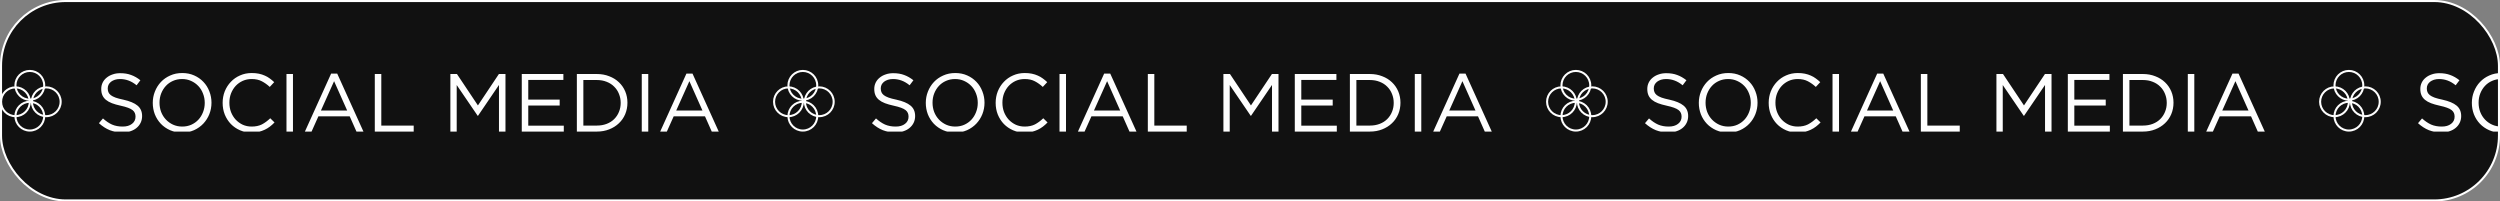 <svg xmlns="http://www.w3.org/2000/svg" width="1216" height="98" viewBox="0 0 1216 98" fill="none"><rect x="0" y="0" width="1216" height="98" fill="#808080" stroke="none"/><rect x="0.5" y="0.5" width="1215" height="97" rx="31.5" fill="#111111"></rect><rect x="0.5" y="0.5" width="1215" height="97" rx="31.5" stroke="white"></rect><g clip-path="url(#clip0_702_3203)"><circle cx="14.5" cy="41.5" r="7" stroke="#FEFEFE"></circle><circle cx="14.5" cy="56.5" r="7" stroke="#FEFEFE"></circle><circle cx="22.5" cy="49.5" r="7" stroke="#FEFEFE"></circle><circle cx="7.5" cy="49.5" r="7" stroke="#FEFEFE"></circle><path d="M52.4 43C52.4 43.667 52.507 44.267 52.72 44.8C52.933 45.333 53.32 45.827 53.88 46.28C54.44 46.707 55.213 47.107 56.2 47.48C57.187 47.827 58.453 48.16 60 48.48C63.12 49.173 65.413 50.133 66.88 51.36C68.373 52.587 69.12 54.28 69.12 56.44C69.12 57.64 68.88 58.733 68.4 59.72C67.92 60.707 67.253 61.547 66.4 62.24C65.573 62.933 64.573 63.467 63.4 63.84C62.227 64.213 60.947 64.4 59.56 64.4C57.32 64.4 55.267 64.04 53.4 63.32C51.56 62.573 49.8 61.44 48.12 59.92L50.08 57.6C51.547 58.933 53.027 59.933 54.52 60.6C56.013 61.24 57.733 61.56 59.68 61.56C61.573 61.56 63.08 61.12 64.2 60.24C65.347 59.36 65.92 58.2 65.92 56.76C65.92 56.093 65.813 55.507 65.6 55C65.387 54.467 65.013 53.987 64.48 53.56C63.947 53.133 63.2 52.747 62.24 52.4C61.307 52.053 60.107 51.72 58.64 51.4C57.04 51.053 55.64 50.653 54.44 50.2C53.267 49.747 52.293 49.2 51.52 48.56C50.747 47.92 50.173 47.173 49.8 46.32C49.427 45.467 49.24 44.453 49.24 43.28C49.24 42.16 49.467 41.133 49.92 40.2C50.373 39.267 51.013 38.467 51.84 37.8C52.667 37.107 53.64 36.573 54.76 36.2C55.88 35.8 57.107 35.6 58.44 35.6C60.493 35.6 62.28 35.893 63.8 36.48C65.347 37.04 66.84 37.893 68.28 39.04L66.44 41.48C65.133 40.413 63.813 39.64 62.48 39.16C61.173 38.68 59.8 38.44 58.36 38.44C57.453 38.44 56.627 38.56 55.88 38.8C55.16 39.04 54.533 39.36 54 39.76C53.493 40.16 53.093 40.64 52.8 41.2C52.533 41.76 52.4 42.36 52.4 43ZM102.866 49.96C102.866 51.907 102.519 53.76 101.826 55.52C101.133 57.253 100.159 58.787 98.906 60.12C97.653 61.453 96.146 62.52 94.386 63.32C92.626 64.093 90.679 64.48 88.546 64.48C86.413 64.48 84.466 64.093 82.706 63.32C80.973 62.547 79.479 61.507 78.226 60.2C76.973 58.867 75.999 57.333 75.306 55.6C74.639 53.84 74.306 51.987 74.306 50.04C74.306 48.093 74.653 46.253 75.346 44.52C76.039 42.76 77.013 41.213 78.266 39.88C79.519 38.547 81.026 37.493 82.786 36.72C84.546 35.92 86.493 35.52 88.626 35.52C90.759 35.52 92.693 35.907 94.426 36.68C96.186 37.453 97.693 38.507 98.946 39.84C100.199 41.147 101.159 42.68 101.826 44.44C102.519 46.173 102.866 48.013 102.866 49.96ZM99.586 50.04C99.586 48.44 99.306 46.933 98.746 45.52C98.213 44.107 97.453 42.88 96.466 41.84C95.479 40.8 94.306 39.973 92.946 39.36C91.613 38.747 90.146 38.44 88.546 38.44C86.946 38.44 85.466 38.747 84.106 39.36C82.773 39.947 81.626 40.76 80.666 41.8C79.706 42.84 78.946 44.067 78.386 45.48C77.853 46.867 77.586 48.36 77.586 49.96C77.586 51.56 77.853 53.067 78.386 54.48C78.946 55.893 79.719 57.12 80.706 58.16C81.693 59.2 82.853 60.027 84.186 60.64C85.546 61.253 87.026 61.56 88.626 61.56C90.226 61.56 91.693 61.267 93.026 60.68C94.386 60.067 95.546 59.24 96.506 58.2C97.466 57.16 98.213 55.947 98.746 54.56C99.306 53.147 99.586 51.64 99.586 50.04ZM133.53 59.56C132.81 60.307 132.05 60.987 131.25 61.6C130.477 62.187 129.637 62.693 128.73 63.12C127.824 63.547 126.85 63.88 125.81 64.12C124.77 64.36 123.61 64.48 122.33 64.48C120.304 64.48 118.437 64.107 116.73 63.36C115.024 62.613 113.544 61.6 112.29 60.32C111.037 59.013 110.05 57.48 109.33 55.72C108.637 53.96 108.29 52.067 108.29 50.04C108.29 48.04 108.637 46.16 109.33 44.4C110.05 42.64 111.037 41.107 112.29 39.8C113.544 38.467 115.037 37.427 116.77 36.68C118.504 35.907 120.397 35.52 122.45 35.52C123.73 35.52 124.877 35.627 125.89 35.84C126.93 36.053 127.89 36.36 128.77 36.76C129.65 37.133 130.464 37.6 131.21 38.16C131.957 38.693 132.677 39.293 133.37 39.96L131.21 42.28C130.01 41.16 128.717 40.24 127.33 39.52C125.97 38.8 124.33 38.44 122.41 38.44C120.864 38.44 119.424 38.733 118.09 39.32C116.784 39.907 115.637 40.72 114.65 41.76C113.69 42.8 112.93 44.027 112.37 45.44C111.837 46.827 111.57 48.333 111.57 49.96C111.57 51.587 111.837 53.107 112.37 54.52C112.93 55.933 113.69 57.16 114.65 58.2C115.637 59.24 116.784 60.067 118.09 60.68C119.424 61.267 120.864 61.56 122.41 61.56C124.33 61.56 125.984 61.213 127.37 60.52C128.757 59.8 130.117 58.8 131.45 57.52L133.53 59.56ZM139.342 36H142.502V64H139.342V36ZM164.022 35.8L176.782 64H173.382L170.102 56.6H154.862L151.542 64H148.302L161.062 35.8H164.022ZM168.862 53.76L162.502 39.48L156.102 53.76H168.862ZM182.304 64V36H185.464V61.08H201.224V64H182.304ZM242.702 41.32L232.502 56.32H232.342L222.142 41.36V64H219.062V36H222.262L232.462 51.28L242.662 36H245.862V64H242.702V41.32ZM274.028 36V38.88H256.948V48.44H272.228V51.32H256.948V61.12H274.228V64H253.788V36H274.028ZM305.185 49.96C305.185 51.933 304.825 53.787 304.105 55.52C303.385 57.227 302.358 58.707 301.025 59.96C299.718 61.213 298.145 62.2 296.305 62.92C294.492 63.64 292.492 64 290.305 64H280.585V36H290.305C292.492 36 294.492 36.36 296.305 37.08C298.145 37.773 299.718 38.747 301.025 40C302.358 41.253 303.385 42.733 304.105 44.44C304.825 46.147 305.185 47.987 305.185 49.96ZM301.905 50.04C301.905 48.493 301.625 47.04 301.065 45.68C300.532 44.32 299.758 43.147 298.745 42.16C297.758 41.147 296.545 40.36 295.105 39.8C293.665 39.213 292.065 38.92 290.305 38.92H283.745V61.08H290.305C292.065 61.08 293.665 60.8 295.105 60.24C296.545 59.68 297.758 58.907 298.745 57.92C299.758 56.907 300.532 55.733 301.065 54.4C301.625 53.067 301.905 51.613 301.905 50.04ZM312.154 36H315.314V64H312.154V36ZM336.835 35.8L349.595 64H346.195L342.915 56.6H327.675L324.355 64H321.115L333.875 35.8H336.835ZM341.675 53.76L335.315 39.48L328.915 53.76H341.675Z" fill="#FEFEFE"></path><circle cx="390.5" cy="41.5" r="7" stroke="#FEFEFE"></circle><circle cx="390.5" cy="56.5" r="7" stroke="#FEFEFE"></circle><circle cx="398.5" cy="49.5" r="7" stroke="#FEFEFE"></circle><circle cx="383.5" cy="49.5" r="7" stroke="#FEFEFE"></circle><path d="M428.4 43C428.4 43.667 428.507 44.267 428.72 44.8C428.933 45.333 429.32 45.827 429.88 46.28C430.44 46.707 431.213 47.107 432.2 47.48C433.187 47.827 434.453 48.16 436 48.48C439.12 49.173 441.413 50.133 442.88 51.36C444.373 52.587 445.12 54.28 445.12 56.44C445.12 57.64 444.88 58.733 444.4 59.72C443.92 60.707 443.253 61.547 442.4 62.24C441.573 62.933 440.573 63.467 439.4 63.84C438.227 64.213 436.947 64.4 435.56 64.4C433.32 64.4 431.267 64.04 429.4 63.32C427.56 62.573 425.8 61.44 424.12 59.92L426.08 57.6C427.547 58.933 429.027 59.933 430.52 60.6C432.013 61.24 433.733 61.56 435.68 61.56C437.573 61.56 439.08 61.12 440.2 60.24C441.347 59.36 441.92 58.2 441.92 56.76C441.92 56.093 441.813 55.507 441.6 55C441.387 54.467 441.013 53.987 440.48 53.56C439.947 53.133 439.2 52.747 438.24 52.4C437.307 52.053 436.107 51.72 434.64 51.4C433.04 51.053 431.64 50.653 430.44 50.2C429.267 49.747 428.293 49.2 427.52 48.56C426.747 47.92 426.173 47.173 425.8 46.32C425.427 45.467 425.24 44.453 425.24 43.28C425.24 42.16 425.467 41.133 425.92 40.2C426.373 39.267 427.013 38.467 427.84 37.8C428.667 37.107 429.64 36.573 430.76 36.2C431.88 35.8 433.107 35.6 434.44 35.6C436.493 35.6 438.28 35.893 439.8 36.48C441.347 37.04 442.84 37.893 444.28 39.04L442.44 41.48C441.133 40.413 439.813 39.64 438.48 39.16C437.173 38.68 435.8 38.44 434.36 38.44C433.453 38.44 432.627 38.56 431.88 38.8C431.16 39.04 430.533 39.36 430 39.76C429.493 40.16 429.093 40.64 428.8 41.2C428.533 41.76 428.4 42.36 428.4 43ZM478.866 49.96C478.866 51.907 478.519 53.76 477.826 55.52C477.133 57.253 476.159 58.787 474.906 60.12C473.653 61.453 472.146 62.52 470.386 63.32C468.626 64.093 466.679 64.48 464.546 64.48C462.413 64.48 460.466 64.093 458.706 63.32C456.973 62.547 455.479 61.507 454.226 60.2C452.973 58.867 451.999 57.333 451.306 55.6C450.639 53.84 450.306 51.987 450.306 50.04C450.306 48.093 450.653 46.253 451.346 44.52C452.039 42.76 453.013 41.213 454.266 39.88C455.519 38.547 457.026 37.493 458.786 36.72C460.546 35.92 462.493 35.52 464.626 35.52C466.759 35.52 468.693 35.907 470.426 36.68C472.186 37.453 473.693 38.507 474.946 39.84C476.199 41.147 477.159 42.68 477.826 44.44C478.519 46.173 478.866 48.013 478.866 49.96ZM475.586 50.04C475.586 48.44 475.306 46.933 474.746 45.52C474.213 44.107 473.453 42.88 472.466 41.84C471.479 40.8 470.306 39.973 468.946 39.36C467.613 38.747 466.146 38.44 464.546 38.44C462.946 38.44 461.466 38.747 460.106 39.36C458.773 39.947 457.626 40.76 456.666 41.8C455.706 42.84 454.946 44.067 454.386 45.48C453.853 46.867 453.586 48.36 453.586 49.96C453.586 51.56 453.853 53.067 454.386 54.48C454.946 55.893 455.719 57.12 456.706 58.16C457.693 59.2 458.853 60.027 460.186 60.64C461.546 61.253 463.026 61.56 464.626 61.56C466.226 61.56 467.693 61.267 469.026 60.68C470.386 60.067 471.546 59.24 472.506 58.2C473.466 57.16 474.213 55.947 474.746 54.56C475.306 53.147 475.586 51.64 475.586 50.04ZM509.53 59.56C508.81 60.307 508.05 60.987 507.25 61.6C506.477 62.187 505.637 62.693 504.73 63.12C503.824 63.547 502.85 63.88 501.81 64.12C500.77 64.36 499.61 64.48 498.33 64.48C496.304 64.48 494.437 64.107 492.73 63.36C491.024 62.613 489.544 61.6 488.29 60.32C487.037 59.013 486.05 57.48 485.33 55.72C484.637 53.96 484.29 52.067 484.29 50.04C484.29 48.04 484.637 46.16 485.33 44.4C486.05 42.64 487.037 41.107 488.29 39.8C489.544 38.467 491.037 37.427 492.77 36.68C494.504 35.907 496.397 35.52 498.45 35.52C499.73 35.52 500.877 35.627 501.89 35.84C502.93 36.053 503.89 36.36 504.77 36.76C505.65 37.133 506.464 37.6 507.21 38.16C507.957 38.693 508.677 39.293 509.37 39.96L507.21 42.28C506.01 41.16 504.717 40.24 503.33 39.52C501.97 38.8 500.33 38.44 498.41 38.44C496.864 38.44 495.424 38.733 494.09 39.32C492.784 39.907 491.637 40.72 490.65 41.76C489.69 42.8 488.93 44.027 488.37 45.44C487.837 46.827 487.57 48.333 487.57 49.96C487.57 51.587 487.837 53.107 488.37 54.52C488.93 55.933 489.69 57.16 490.65 58.2C491.637 59.24 492.784 60.067 494.09 60.68C495.424 61.267 496.864 61.56 498.41 61.56C500.33 61.56 501.984 61.213 503.37 60.52C504.757 59.8 506.117 58.8 507.45 57.52L509.53 59.56ZM515.342 36H518.502V64H515.342V36ZM540.022 35.8L552.782 64H549.382L546.102 56.6H530.862L527.542 64H524.302L537.062 35.8H540.022ZM544.862 53.76L538.502 39.48L532.102 53.76H544.862ZM558.304 64V36H561.464V61.08H577.224V64H558.304ZM618.702 41.32L608.502 56.32H608.342L598.142 41.36V64H595.062V36H598.262L608.462 51.28L618.662 36H621.862V64H618.702V41.32ZM650.028 36V38.88H632.948V48.44H648.228V51.32H632.948V61.12H650.228V64H629.788V36H650.028ZM681.185 49.96C681.185 51.933 680.825 53.787 680.105 55.52C679.385 57.227 678.358 58.707 677.025 59.96C675.718 61.213 674.145 62.2 672.305 62.92C670.492 63.64 668.492 64 666.305 64H656.585V36H666.305C668.492 36 670.492 36.36 672.305 37.08C674.145 37.773 675.718 38.747 677.025 40C678.358 41.253 679.385 42.733 680.105 44.44C680.825 46.147 681.185 47.987 681.185 49.96ZM677.905 50.04C677.905 48.493 677.625 47.04 677.065 45.68C676.532 44.32 675.758 43.147 674.745 42.16C673.758 41.147 672.545 40.36 671.105 39.8C669.665 39.213 668.065 38.92 666.305 38.92H659.745V61.08H666.305C668.065 61.08 669.665 60.8 671.105 60.24C672.545 59.68 673.758 58.907 674.745 57.92C675.758 56.907 676.532 55.733 677.065 54.4C677.625 53.067 677.905 51.613 677.905 50.04ZM688.154 36H691.314V64H688.154V36ZM712.835 35.8L725.595 64H722.195L718.915 56.6H703.675L700.355 64H697.115L709.875 35.8H712.835ZM717.675 53.76L711.315 39.48L704.915 53.76H717.675Z" fill="#FEFEFE"></path><circle cx="766.5" cy="41.5" r="7" stroke="#FEFEFE"></circle><circle cx="766.5" cy="56.5" r="7" stroke="#FEFEFE"></circle><circle cx="774.5" cy="49.5" r="7" stroke="#FEFEFE"></circle><circle cx="759.5" cy="49.5" r="7" stroke="#FEFEFE"></circle><path d="M804.4 43C804.4 43.667 804.507 44.267 804.72 44.8C804.933 45.333 805.32 45.827 805.88 46.28C806.44 46.707 807.213 47.107 808.2 47.48C809.187 47.827 810.453 48.16 812 48.48C815.12 49.173 817.413 50.133 818.88 51.36C820.373 52.587 821.12 54.28 821.12 56.44C821.12 57.64 820.88 58.733 820.4 59.72C819.92 60.707 819.253 61.547 818.4 62.24C817.573 62.933 816.573 63.467 815.4 63.84C814.227 64.213 812.947 64.4 811.56 64.4C809.32 64.4 807.267 64.04 805.4 63.32C803.56 62.573 801.8 61.44 800.12 59.92L802.08 57.6C803.547 58.933 805.027 59.933 806.52 60.6C808.013 61.24 809.733 61.56 811.68 61.56C813.573 61.56 815.08 61.12 816.2 60.24C817.347 59.36 817.92 58.2 817.92 56.76C817.92 56.093 817.813 55.507 817.6 55C817.387 54.467 817.013 53.987 816.48 53.56C815.947 53.133 815.2 52.747 814.24 52.4C813.307 52.053 812.107 51.72 810.64 51.4C809.04 51.053 807.64 50.653 806.44 50.2C805.267 49.747 804.293 49.2 803.52 48.56C802.747 47.92 802.173 47.173 801.8 46.32C801.427 45.467 801.24 44.453 801.24 43.28C801.24 42.16 801.467 41.133 801.92 40.2C802.373 39.267 803.013 38.467 803.84 37.8C804.667 37.107 805.64 36.573 806.76 36.2C807.88 35.8 809.107 35.6 810.44 35.6C812.493 35.6 814.28 35.893 815.8 36.48C817.347 37.04 818.84 37.893 820.28 39.04L818.44 41.48C817.133 40.413 815.813 39.64 814.48 39.16C813.173 38.68 811.8 38.44 810.36 38.44C809.453 38.44 808.627 38.56 807.88 38.8C807.16 39.04 806.533 39.36 806 39.76C805.493 40.16 805.093 40.64 804.8 41.2C804.533 41.76 804.4 42.36 804.4 43ZM854.866 49.96C854.866 51.907 854.519 53.76 853.826 55.52C853.133 57.253 852.159 58.787 850.906 60.12C849.653 61.453 848.146 62.52 846.386 63.32C844.626 64.093 842.679 64.48 840.546 64.48C838.413 64.48 836.466 64.093 834.706 63.32C832.973 62.547 831.479 61.507 830.226 60.2C828.973 58.867 827.999 57.333 827.306 55.6C826.639 53.84 826.306 51.987 826.306 50.04C826.306 48.093 826.653 46.253 827.346 44.52C828.039 42.76 829.013 41.213 830.266 39.88C831.519 38.547 833.026 37.493 834.786 36.72C836.546 35.92 838.493 35.52 840.626 35.52C842.759 35.52 844.693 35.907 846.426 36.68C848.186 37.453 849.693 38.507 850.946 39.84C852.199 41.147 853.159 42.68 853.826 44.44C854.519 46.173 854.866 48.013 854.866 49.96ZM851.586 50.04C851.586 48.44 851.306 46.933 850.746 45.52C850.213 44.107 849.453 42.88 848.466 41.84C847.479 40.8 846.306 39.973 844.946 39.36C843.613 38.747 842.146 38.44 840.546 38.44C838.946 38.44 837.466 38.747 836.106 39.36C834.773 39.947 833.626 40.76 832.666 41.8C831.706 42.84 830.946 44.067 830.386 45.48C829.853 46.867 829.586 48.36 829.586 49.96C829.586 51.56 829.853 53.067 830.386 54.48C830.946 55.893 831.719 57.12 832.706 58.16C833.693 59.2 834.853 60.027 836.186 60.64C837.546 61.253 839.026 61.56 840.626 61.56C842.226 61.56 843.693 61.267 845.026 60.68C846.386 60.067 847.546 59.24 848.506 58.2C849.466 57.16 850.213 55.947 850.746 54.56C851.306 53.147 851.586 51.64 851.586 50.04ZM885.53 59.56C884.81 60.307 884.05 60.987 883.25 61.6C882.477 62.187 881.637 62.693 880.73 63.12C879.824 63.547 878.85 63.88 877.81 64.12C876.77 64.36 875.61 64.48 874.33 64.48C872.304 64.48 870.437 64.107 868.73 63.36C867.024 62.613 865.544 61.6 864.29 60.32C863.037 59.013 862.05 57.48 861.33 55.72C860.637 53.96 860.29 52.067 860.29 50.04C860.29 48.04 860.637 46.16 861.33 44.4C862.05 42.64 863.037 41.107 864.29 39.8C865.544 38.467 867.037 37.427 868.77 36.68C870.504 35.907 872.397 35.52 874.45 35.52C875.73 35.52 876.877 35.627 877.89 35.84C878.93 36.053 879.89 36.36 880.77 36.76C881.65 37.133 882.464 37.6 883.21 38.16C883.957 38.693 884.677 39.293 885.37 39.96L883.21 42.28C882.01 41.16 880.717 40.24 879.33 39.52C877.97 38.8 876.33 38.44 874.41 38.44C872.864 38.44 871.424 38.733 870.09 39.32C868.784 39.907 867.637 40.72 866.65 41.76C865.69 42.8 864.93 44.027 864.37 45.44C863.837 46.827 863.57 48.333 863.57 49.96C863.57 51.587 863.837 53.107 864.37 54.52C864.93 55.933 865.69 57.16 866.65 58.2C867.637 59.24 868.784 60.067 870.09 60.68C871.424 61.267 872.864 61.56 874.41 61.56C876.33 61.56 877.984 61.213 879.37 60.52C880.757 59.8 882.117 58.8 883.45 57.52L885.53 59.56ZM891.342 36H894.502V64H891.342V36ZM916.022 35.8L928.782 64H925.382L922.102 56.6H906.862L903.542 64H900.302L913.062 35.8H916.022ZM920.862 53.76L914.502 39.48L908.102 53.76H920.862ZM934.304 64V36H937.464V61.08H953.224V64H934.304ZM994.702 41.32L984.502 56.32H984.342L974.142 41.36V64H971.062V36H974.262L984.462 51.28L994.662 36H997.862V64H994.702V41.32ZM1026.03 36V38.88H1008.95V48.44H1024.23V51.32H1008.95V61.12H1026.23V64H1005.79V36H1026.03ZM1057.19 49.96C1057.19 51.933 1056.83 53.787 1056.11 55.52C1055.39 57.227 1054.36 58.707 1053.03 59.96C1051.72 61.213 1050.15 62.2 1048.31 62.92C1046.49 63.64 1044.49 64 1042.31 64H1032.59V36H1042.31C1044.49 36 1046.49 36.36 1048.31 37.08C1050.15 37.773 1051.72 38.747 1053.03 40C1054.36 41.253 1055.39 42.733 1056.11 44.44C1056.83 46.147 1057.19 47.987 1057.19 49.96ZM1053.91 50.04C1053.91 48.493 1053.63 47.04 1053.07 45.68C1052.53 44.32 1051.76 43.147 1050.75 42.16C1049.76 41.147 1048.55 40.36 1047.11 39.8C1045.67 39.213 1044.07 38.92 1042.31 38.92H1035.75V61.08H1042.31C1044.07 61.08 1045.67 60.8 1047.11 60.24C1048.55 59.68 1049.76 58.907 1050.75 57.92C1051.76 56.907 1052.53 55.733 1053.07 54.4C1053.63 53.067 1053.91 51.613 1053.91 50.04ZM1064.15 36H1067.31V64H1064.15V36ZM1088.83 35.8L1101.59 64H1098.19L1094.91 56.6H1079.67L1076.35 64H1073.11L1085.87 35.8H1088.83ZM1093.67 53.76L1087.31 39.48L1080.91 53.76H1093.67Z" fill="#FEFEFE"></path><circle cx="1142.5" cy="41.5" r="7" stroke="#FEFEFE"></circle><circle cx="1142.5" cy="56.5" r="7" stroke="#FEFEFE"></circle><circle cx="1150.5" cy="49.5" r="7" stroke="#FEFEFE"></circle><circle cx="1135.5" cy="49.5" r="7" stroke="#FEFEFE"></circle><path d="M1180.4 43C1180.4 43.667 1180.51 44.267 1180.72 44.8C1180.93 45.333 1181.32 45.827 1181.88 46.28C1182.44 46.707 1183.21 47.107 1184.2 47.48C1185.19 47.827 1186.45 48.16 1188 48.48C1191.12 49.173 1193.41 50.133 1194.88 51.36C1196.37 52.587 1197.12 54.28 1197.12 56.44C1197.12 57.64 1196.88 58.733 1196.4 59.72C1195.92 60.707 1195.25 61.547 1194.4 62.24C1193.57 62.933 1192.57 63.467 1191.4 63.84C1190.23 64.213 1188.95 64.4 1187.56 64.4C1185.32 64.4 1183.27 64.04 1181.4 63.32C1179.56 62.573 1177.8 61.44 1176.12 59.92L1178.08 57.6C1179.55 58.933 1181.03 59.933 1182.52 60.6C1184.01 61.24 1185.73 61.56 1187.68 61.56C1189.57 61.56 1191.08 61.12 1192.2 60.24C1193.35 59.36 1193.92 58.2 1193.92 56.76C1193.92 56.093 1193.81 55.507 1193.6 55C1193.39 54.467 1193.01 53.987 1192.48 53.56C1191.95 53.133 1191.2 52.747 1190.24 52.4C1189.31 52.053 1188.11 51.72 1186.64 51.4C1185.04 51.053 1183.64 50.653 1182.44 50.2C1181.27 49.747 1180.29 49.2 1179.52 48.56C1178.75 47.92 1178.17 47.173 1177.8 46.32C1177.43 45.467 1177.24 44.453 1177.24 43.28C1177.24 42.16 1177.47 41.133 1177.92 40.2C1178.37 39.267 1179.01 38.467 1179.84 37.8C1180.67 37.107 1181.64 36.573 1182.76 36.2C1183.88 35.8 1185.11 35.6 1186.44 35.6C1188.49 35.6 1190.28 35.893 1191.8 36.48C1193.35 37.04 1194.84 37.893 1196.28 39.04L1194.44 41.48C1193.13 40.413 1191.81 39.64 1190.48 39.16C1189.17 38.68 1187.8 38.44 1186.36 38.44C1185.45 38.44 1184.63 38.56 1183.88 38.8C1183.16 39.04 1182.53 39.36 1182 39.76C1181.49 40.16 1181.09 40.64 1180.8 41.2C1180.53 41.76 1180.4 42.36 1180.4 43ZM1230.87 49.96C1230.87 51.907 1230.52 53.76 1229.83 55.52C1229.13 57.253 1228.16 58.787 1226.91 60.12C1225.65 61.453 1224.15 62.52 1222.39 63.32C1220.63 64.093 1218.68 64.48 1216.55 64.48C1214.41 64.48 1212.47 64.093 1210.71 63.32C1208.97 62.547 1207.48 61.507 1206.23 60.2C1204.97 58.867 1204 57.333 1203.31 55.6C1202.64 53.84 1202.31 51.987 1202.31 50.04C1202.31 48.093 1202.65 46.253 1203.35 44.52C1204.04 42.76 1205.01 41.213 1206.27 39.88C1207.52 38.547 1209.03 37.493 1210.79 36.72C1212.55 35.92 1214.49 35.52 1216.63 35.52C1218.76 35.52 1220.69 35.907 1222.43 36.68C1224.19 37.453 1225.69 38.507 1226.95 39.84C1228.2 41.147 1229.16 42.68 1229.83 44.44C1230.52 46.173 1230.87 48.013 1230.87 49.96ZM1227.59 50.04C1227.59 48.44 1227.31 46.933 1226.75 45.52C1226.21 44.107 1225.45 42.88 1224.47 41.84C1223.48 40.8 1222.31 39.973 1220.95 39.36C1219.61 38.747 1218.15 38.44 1216.55 38.44C1214.95 38.44 1213.47 38.747 1212.11 39.36C1210.77 39.947 1209.63 40.76 1208.67 41.8C1207.71 42.84 1206.95 44.067 1206.39 45.48C1205.85 46.867 1205.59 48.36 1205.59 49.96C1205.59 51.56 1205.85 53.067 1206.39 54.48C1206.95 55.893 1207.72 57.12 1208.71 58.16C1209.69 59.2 1210.85 60.027 1212.19 60.64C1213.55 61.253 1215.03 61.56 1216.63 61.56C1218.23 61.56 1219.69 61.267 1221.03 60.68C1222.39 60.067 1223.55 59.24 1224.51 58.2C1225.47 57.16 1226.21 55.947 1226.75 54.56C1227.31 53.147 1227.59 51.64 1227.59 50.04ZM1261.53 59.56C1260.81 60.307 1260.05 60.987 1259.25 61.6C1258.48 62.187 1257.64 62.693 1256.73 63.12C1255.82 63.547 1254.85 63.88 1253.81 64.12C1252.77 64.36 1251.61 64.48 1250.33 64.48C1248.3 64.48 1246.44 64.107 1244.73 63.36C1243.02 62.613 1241.54 61.6 1240.29 60.32C1239.04 59.013 1238.05 57.48 1237.33 55.72C1236.64 53.96 1236.29 52.067 1236.29 50.04C1236.29 48.04 1236.64 46.16 1237.33 44.4C1238.05 42.64 1239.04 41.107 1240.29 39.8C1241.54 38.467 1243.04 37.427 1244.77 36.68C1246.5 35.907 1248.4 35.52 1250.45 35.52C1251.73 35.52 1252.88 35.627 1253.89 35.84C1254.93 36.053 1255.89 36.36 1256.77 36.76C1257.65 37.133 1258.46 37.6 1259.21 38.16C1259.96 38.693 1260.68 39.293 1261.37 39.96L1259.21 42.28C1258.01 41.16 1256.72 40.24 1255.33 39.52C1253.97 38.8 1252.33 38.44 1250.41 38.44C1248.86 38.44 1247.42 38.733 1246.09 39.32C1244.78 39.907 1243.64 40.72 1242.65 41.76C1241.69 42.8 1240.93 44.027 1240.37 45.44C1239.84 46.827 1239.57 48.333 1239.57 49.96C1239.57 51.587 1239.84 53.107 1240.37 54.52C1240.93 55.933 1241.69 57.16 1242.65 58.2C1243.64 59.24 1244.78 60.067 1246.09 60.68C1247.42 61.267 1248.86 61.56 1250.41 61.56C1252.33 61.56 1253.98 61.213 1255.37 60.52C1256.76 59.8 1258.12 58.8 1259.45 57.52L1261.53 59.56ZM1267.34 36H1270.5V64H1267.34V36ZM1292.02 35.8L1304.78 64H1301.38L1298.1 56.6H1282.86L1279.54 64H1276.3L1289.06 35.8H1292.02ZM1296.86 53.76L1290.5 39.48L1284.1 53.76H1296.86ZM1310.3 64V36H1313.46V61.08H1329.22V64H1310.3ZM1370.7 41.32L1360.5 56.32H1360.34L1350.14 41.36V64H1347.06V36H1350.26L1360.46 51.28L1370.66 36H1373.86V64H1370.7V41.32ZM1402.03 36V38.88H1384.95V48.44H1400.23V51.32H1384.95V61.12H1402.23V64H1381.79V36H1402.03ZM1433.19 49.96C1433.19 51.933 1432.83 53.787 1432.11 55.52C1431.39 57.227 1430.36 58.707 1429.03 59.96C1427.72 61.213 1426.15 62.2 1424.31 62.92C1422.49 63.64 1420.49 64 1418.31 64H1408.59V36H1418.31C1420.49 36 1422.49 36.36 1424.31 37.08C1426.15 37.773 1427.72 38.747 1429.03 40C1430.36 41.253 1431.39 42.733 1432.11 44.44C1432.83 46.147 1433.19 47.987 1433.19 49.96ZM1429.91 50.04C1429.91 48.493 1429.63 47.04 1429.07 45.68C1428.53 44.32 1427.76 43.147 1426.75 42.16C1425.76 41.147 1424.55 40.36 1423.11 39.8C1421.67 39.213 1420.07 38.92 1418.31 38.92H1411.75V61.08H1418.31C1420.07 61.08 1421.67 60.8 1423.11 60.24C1424.55 59.68 1425.76 58.907 1426.75 57.92C1427.76 56.907 1428.53 55.733 1429.07 54.4C1429.63 53.067 1429.91 51.613 1429.91 50.04ZM1440.15 36H1443.31V64H1440.15V36ZM1464.83 35.8L1477.59 64H1474.19L1470.91 56.6H1455.67L1452.35 64H1449.11L1461.87 35.8H1464.83ZM1469.67 53.76L1463.31 39.48L1456.91 53.76H1469.67Z" fill="#FEFEFE"></path></g><defs><clipPath id="clip0_702_3203"><rect width="1216" height="30" fill="white" transform="translate(0 34)"></rect></clipPath></defs></svg>